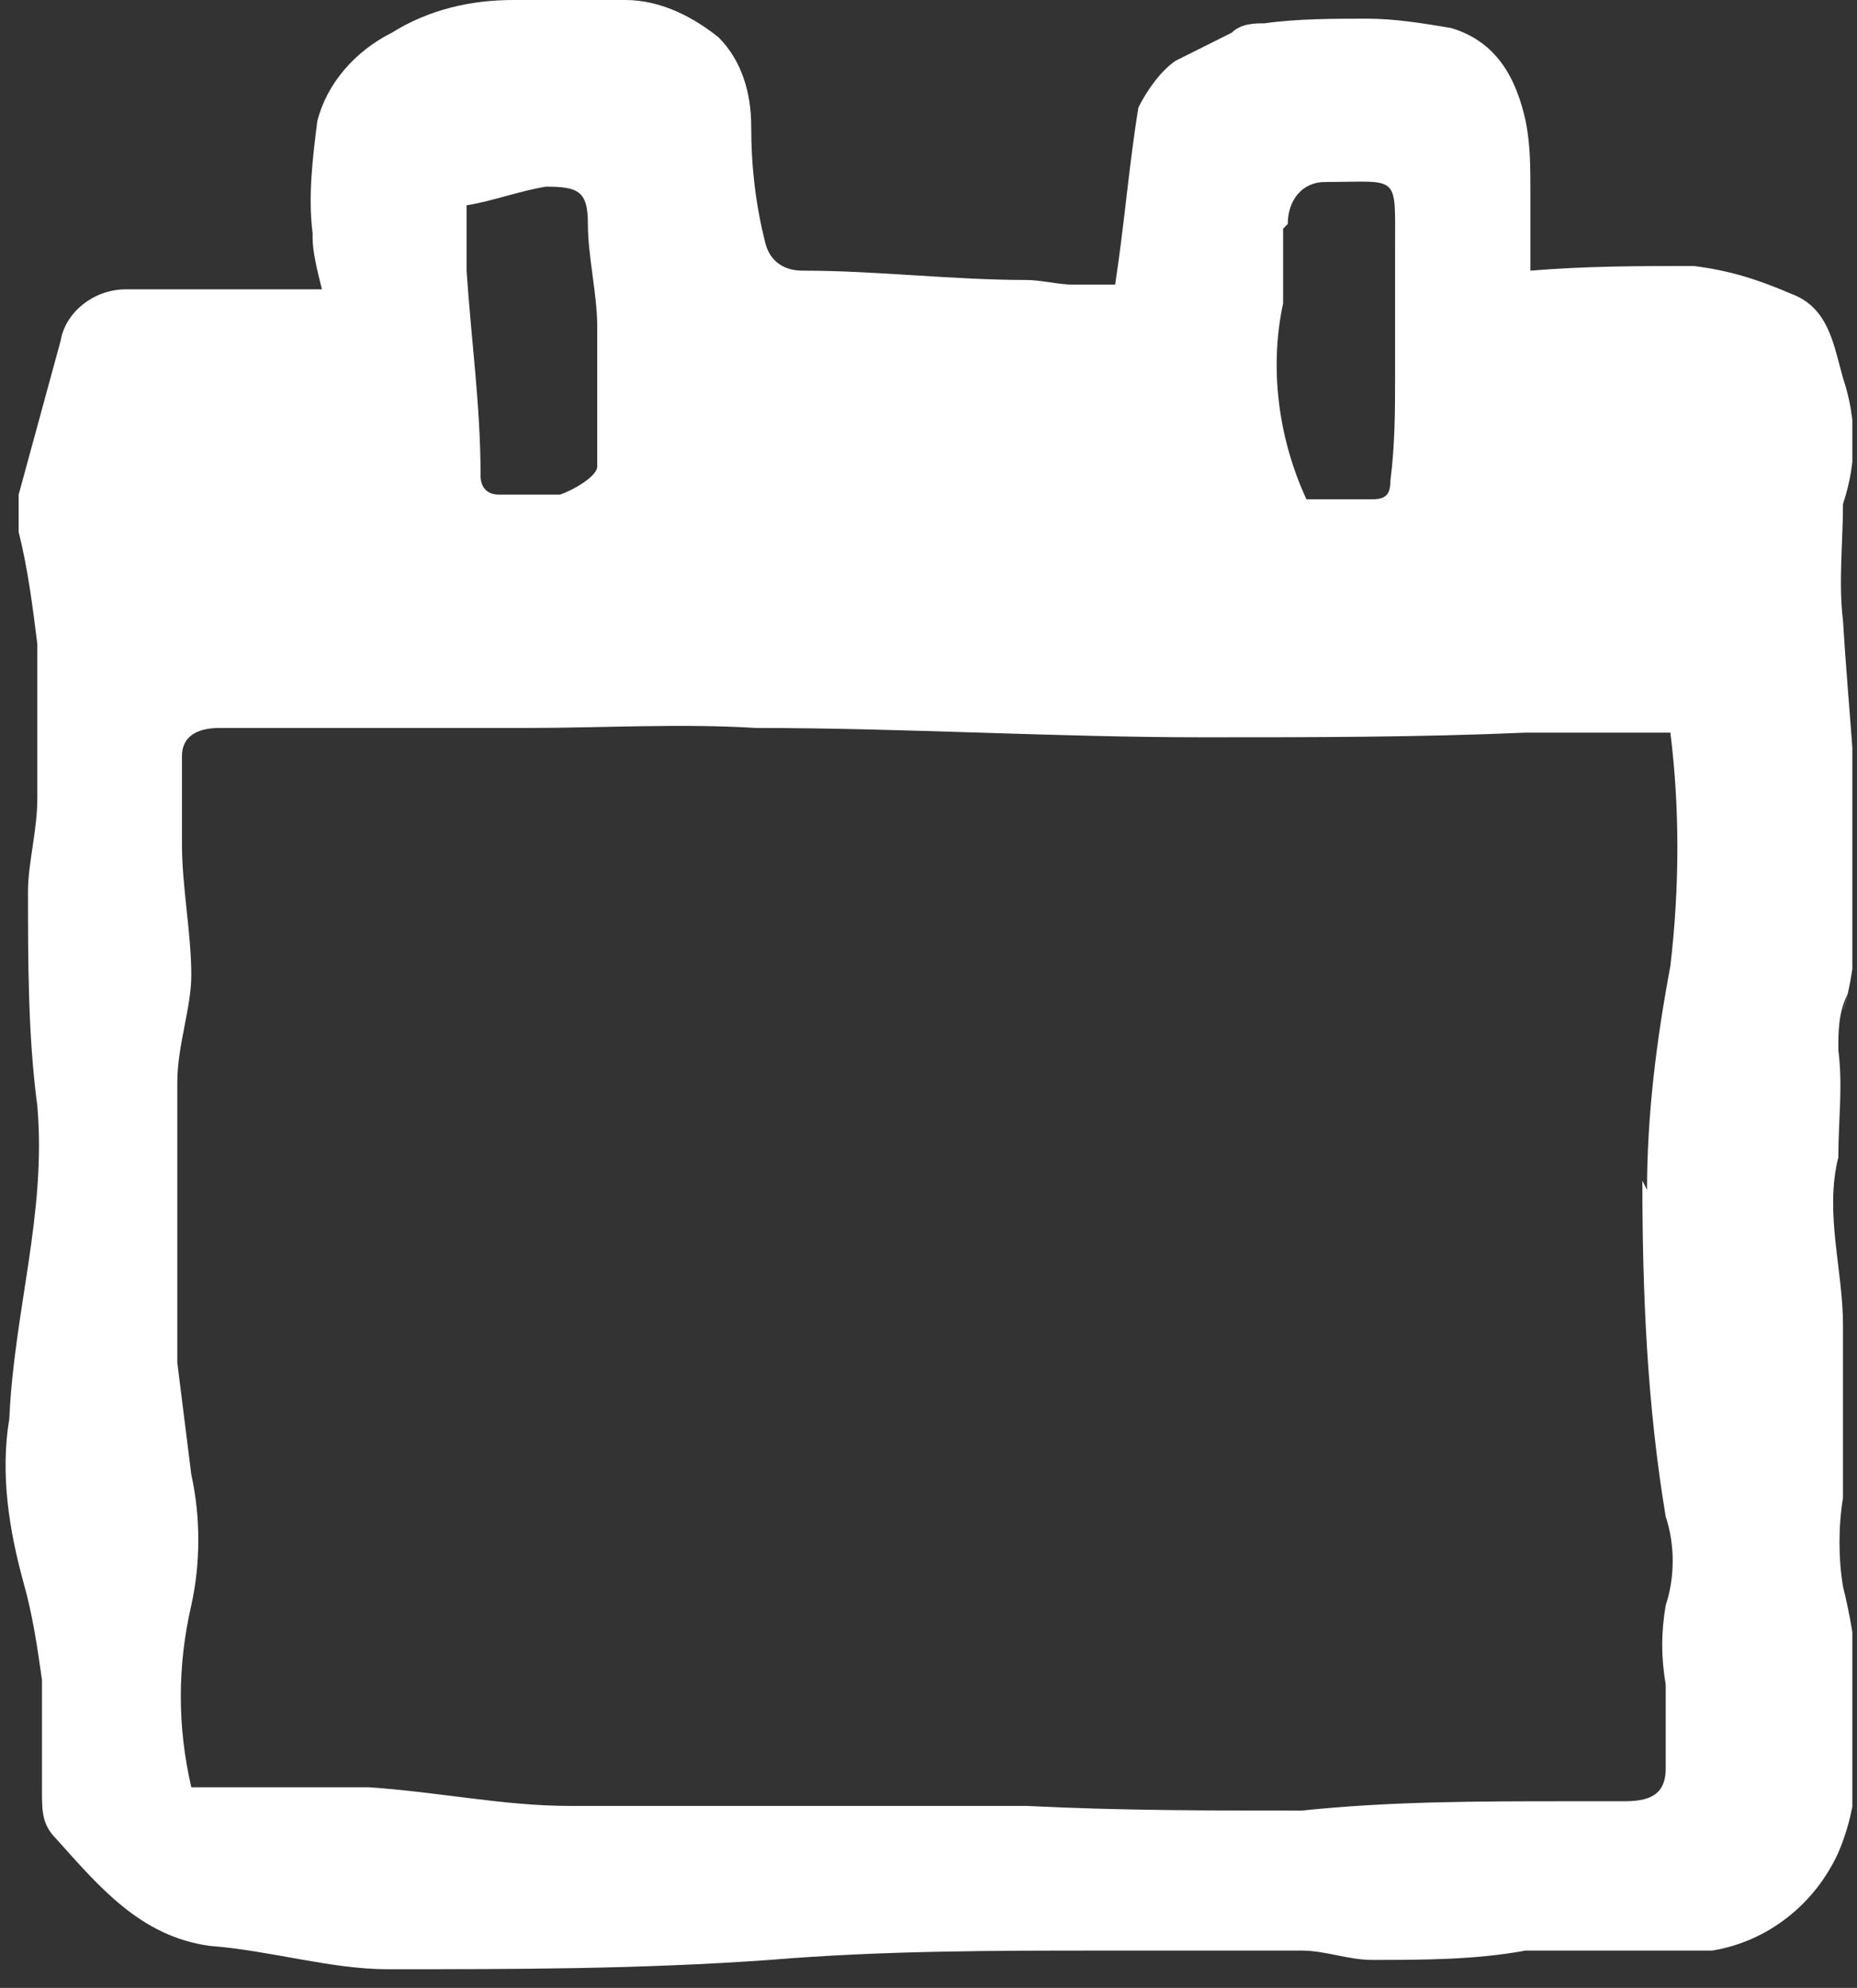 <?xml version="1.0" encoding="UTF-8"?>
<svg xmlns="http://www.w3.org/2000/svg" xmlns:xlink="http://www.w3.org/1999/xlink" version="1.1" viewBox="0 0 39.8 42.6">
  <rect x="0" y="0" width="39.8" height="42.6" fill="#333333" stroke="none"/>
  <defs>
    <style>
      .cls-1 {
        clip-path: url(#clippath);
      }

      .cls-2 {
        fill: none;
      }

      .cls-2, .cls-3 {
        stroke-width: 0px;
      }

      .cls-4 {
        clip-path: url(#clippath-1);
      }

      .cls-3 {
        fill: #fff;
      }

      .cls-5 {
        display: none;
      }
    </style>
    <clipPath id="clippath">
      <rect class="cls-2" x="0" y="0" width="39.7" height="42.6"/>
    </clipPath>
    <clipPath id="clippath-1">
      <rect class="cls-2" x="-.6" y="1" width="41.1" height="40.7"/>
    </clipPath>
  </defs>
  <g id="Layer_1" data-name="Layer 1" class="cls-5">
    <path id="Path_49" data-name="Path 49" class="cls-3" d="M35.2,13.2c0-1.9-.6-3.8-1.8-5.4C29.9,3.4,25.3.9,19.5,1c-1.1,0-2.2.2-3.3.4-3.5.8-6.8,2.5-9.4,5-2.5,2.3-2.8,5.5-1.9,8.7.6,1.8,1.3,3.5,2.1,5.2,1.8,3.8,3.6,7.6,5.3,11.5.8,1.8,1.5,3.6,2.3,5.3.7,1.4,1.5,2.7,2.4,4,.2.3.7.8,1,.7.5-.2,1.3-.5,1.5-1,.6-1.7,1.6-3.2,3.1-4.3.2-.2.4-.4.5-.6,2.9-3.8,5.6-7.7,8.6-11.4,2.6-3.1,3.8-7.2,3.4-11.2M22.8,19c-.8.4-1.7.8-2.5,1.1-1.7-.3-3.1-.6-3.9-2.2-.7-1.3-.5-2.8.4-4,.9-1.3,2.6-1.7,4-.9,0,0,0,0,0,0,.6.4,1.2.8,1.8,1.1,1.4.6,1.9,2.3,1.3,3.6-.2.5-.6.9-1.1,1.2"/>
  </g>
  <g id="Layer_2" data-name="Layer 2">
    <g class="cls-1">
      <g id="Group_33" data-name="Group 33">
        <path id="Path_19" data-name="Path 19" class="cls-3" d="M39.5,21.7c.2-.7.3-1.5.3-2.3,0-.3,0-.7,0-1,0-1.7-.2-3.4-.3-5.1-.1-.8,0-1.7,0-2.5.3-.9.3-1.8,0-2.7-.2-.7-.3-1.5-1.1-1.8-.7-.3-1.3-.5-2.1-.6-1.1,0-2.3,0-3.5.1,0-.6,0-1.2,0-1.7,0-.5,0-1-.1-1.5-.2-.9-.6-1.7-1.6-2-.6-.1-1.2-.2-1.8-.2-.7,0-1.5,0-2.2.1-.2,0-.5,0-.7.2-.4.2-.8.4-1.2.6-.3.2-.6.6-.8,1-.2,1.2-.3,2.5-.5,3.8-.3,0-.6,0-.9,0-.3,0-.7-.1-1-.1-1.6,0-3.2-.2-4.8-.2-.4,0-.7-.2-.8-.6-.2-.8-.3-1.6-.3-2.5,0-.7-.2-1.4-.7-1.9C14.9.4,14.2,0,13.4,0c-.8,0-1.6,0-2.4,0-.9,0-1.8.2-2.6.7-.8.4-1.4,1.1-1.6,1.9-.1.8-.2,1.6-.1,2.4,0,0,0,0,0,.1,0,.3.1.7.2,1.1-.5,0-.8,0-1.2,0-1,0-2,0-3,0-.7,0-1.3.5-1.4,1.1-.3,1.1-.6,2.2-.9,3.3,0,.3,0,.5,0,.8.2.8.3,1.6.4,2.4,0,1.1,0,2.2,0,3.3,0,.7-.2,1.4-.2,2,0,1.5,0,3.1.2,4.6.2,2.3-.5,4.4-.6,6.7-.2,1.2,0,2.4.3,3.5.2.7.3,1.4.4,2.1,0,.8,0,1.6,0,2.4,0,.4,0,.7.3,1,.9,1,1.8,2.1,3.3,2.3,1.3.1,2.6.5,3.8.5,2.7,0,5.4,0,8.2-.2,2.4-.2,4.8-.2,7.2-.2,1.4,0,2.8,0,4.2,0,.5,0,1,.2,1.5.2,1.1,0,2.2,0,3.3-.2.3,0,.7,0,1,0,.7,0,1.4,0,2,0,.3,0,.6,0,1,0,1.2-.2,2.2-1,2.7-2.1.3-.7.4-1.4.4-2.1.1-1.2,0-2.4-.3-3.6-.1-.6-.1-1.3,0-1.9,0-1.2,0-2.5,0-3.7,0-1.2-.4-2.4-.1-3.6,0-.8.1-1.5,0-2.3,0-.4,0-.8.2-1.2M27.6,4.8c0-.5.3-.9.8-.9,0,0,0,0,0,0,1.6,0,1.5-.2,1.5,1.4,0,.9,0,1.8,0,2.7,0,.8,0,1.5-.1,2.3,0,.3-.1.4-.4.4h-1.4c-.6-1.3-.8-2.8-.5-4.2,0-.5,0-1.1,0-1.6M10,4.4c.6-.1,1.1-.3,1.7-.4.7,0,.9.1.9.8,0,.7.2,1.5.2,2.2,0,1,0,2,0,3,0,.2-.5.5-.8.6-.4,0-.8,0-1.3,0-.3,0-.4-.2-.4-.4,0-1.5-.2-2.9-.3-4.4,0-.5,0-.9,0-1.4M35.2,25.3c0,2.4.1,4.8.5,7.2.2.6.2,1.3,0,1.9-.1.6-.1,1.1,0,1.7,0,.6,0,1.2,0,1.8s-.4.7-.9.7c-.4,0-.8,0-1.2,0-1.9,0-3.8,0-5.7.2-2,0-3.9,0-5.9-.1-1.6,0-3.2,0-4.8,0-1.7,0-3.3,0-5,0-1.4,0-2.8-.3-4.3-.4-1.3,0-2.5,0-3.8,0-.3-1.3-.3-2.6,0-3.9.2-.9.2-1.9,0-2.8-.1-.8-.2-1.6-.3-2.4,0-2,0-4,0-6,0-.8.3-1.6.3-2.3,0-.9-.2-1.9-.2-2.8,0-.6,0-1.2,0-1.9,0-.4.3-.6.8-.6,2.2,0,4.4,0,6.6,0,1.6,0,3.3-.1,4.9,0,3.2,0,6.4.2,9.6.2,2.3,0,4.6,0,6.9-.1,1.1,0,2.1,0,3.1,0,.2,1.6.2,3.3,0,5-.3,1.6-.5,3.2-.5,4.8"/>
      </g>
    </g>
  </g>
  <g id="Layer_3" data-name="Layer 3" class="cls-5">
    <g class="cls-4">
      <g id="Group_37" data-name="Group 37">
        <path id="Path_30" data-name="Path 30" class="cls-3" d="M39.4,17.8c-.6-.5-1.3-.9-1.9-1.4-1.4-1.2-2.6-2.6-3.5-4.1-.9-1.4-2.1-2.6-3.5-3.5-1.5-.9-2.9-1.8-4.3-2.8-.3-.2-.5-.4-.7-.7-.8-1-1.8-1.8-2.9-2.5-.8-.5-1.6-1.1-2.4-1.7-.2-.2-.6-.2-.9,0-.5.3-1,.6-1.4,1-.8.6-1.6,1.3-2.4,2-.7.6-1.5,1.2-2.2,1.8,0,0-.2.1-.4.3,0-.5,0-1-.1-1.4,0-.9-.2-1.8-.3-2.7,0-.7-.1-1-.9-1-.4,0-.7,0-1.1,0-2.1,0-4.3,0-6.4,0-.3,0-.5,0-.8.1-.5.2-.8.7-.8,1.3.2.9.3,1.9.4,2.8,0,1.4,0,2.7,0,4.1,0,1.5-.2,3.1-.2,4.6,0,.8-.3,1.5-.9,1.9-.8.6-1.5,1.2-2.2,1.9-.3.2-.4.7-.2,1,.3.4.7.2,1.1,0,0,.5,0,.9,0,1.3,0,1.8,0,3.6.2,5.5,0,1.1,0,2.2.1,3.3,0,.6,0,1.1,0,1.7,0,.3,0,.6,0,.9,0,.1,0,.3,0,.4,0,.8-.1,1.7-.2,2.5,0,.6,0,1.2,0,1.9,0,.2,0,.4,0,.7,0,.9,0,1.7,0,2.6-.1,1.1.1,1.5,1.2,1.5,1,0,1.9,0,2.9,0,3.3,0,6.6,0,9.9,0,.2,0,.4,0,.6,0,.2,0,.5-.2.5-.3,0-.2,0-.4,0-.7,0-.3-.8-.8-.8-1.1,0-1.2.8-2.4.8-3.6,0-.8-.8-1.4-.8-2.1,0-1.1.7-2.5.7-3.6,0-.6.1-1.2.2-1.8,3,0,5.9,1.5,8.8,0,0,.2.3,1,.3,1.2,0,.3-.4.1-.4.4,0,1.1,0,2.3-.1,3.4,0,2.5,0,4.9-.1,7.4,0,.8.3,1.1,1.1,1.2.2,0,.4,0,.7,0,1.4,0,3-1,4.3-.6,2.3.7,1.5,1.4,7.1.6.7,0,1.4,0,2.1.1.3,0,.6-.2.7-.5,0,0,0-.2,0-.2,0-.4-.2-.9-.3-1.3,0-.6,0-1.2,0-1.9,0-.4,0-.8,0-1.2-.2-.6-.2-1.2,0-1.8,0-.3,0-.6,0-.9,0-.6,0-1.1,0-1.7,0-.4,0-.9,0-1.3,0-.8-.2-1.6-.2-2.4,0-.3,0-.5,0-.8,0-1.6,0-3.1,0-4.7,0-1,0-2,0-3,.8-.3.9-.7.3-1.4-.2-.2-.4-.4-.7-.6"/>
      </g>
    </g>
  </g>
</svg>
